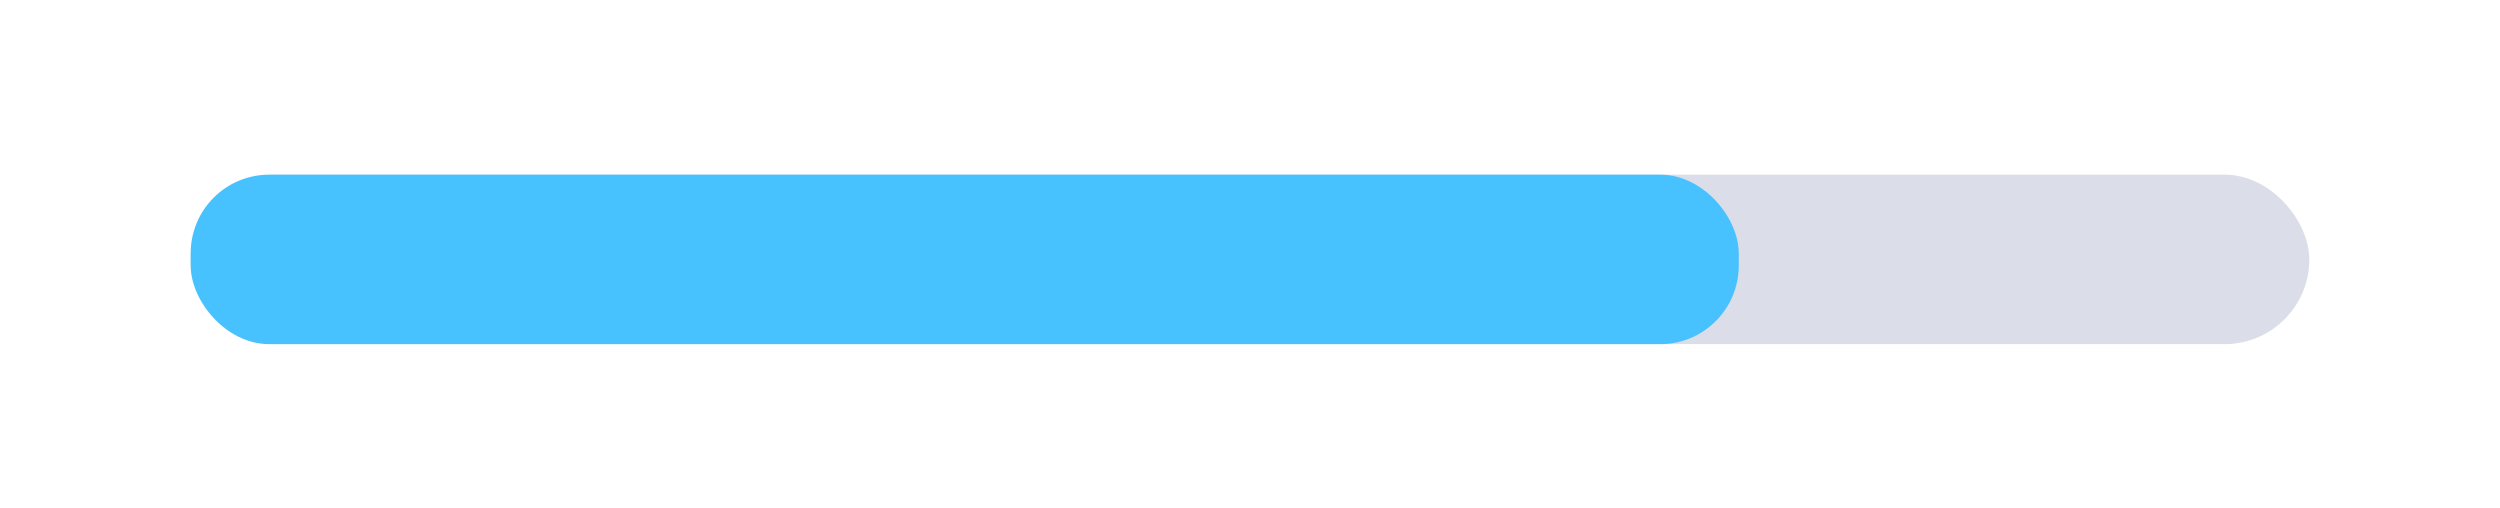 <?xml version="1.0" encoding="UTF-8"?>
<svg id="Layer_2" data-name="Layer 2" xmlns="http://www.w3.org/2000/svg" viewBox="0 0 1180 240">
  <defs>
    <style>
      .cls-1 {
        fill: #0f2064;
        opacity: .15;
      }

      .cls-2 {
        fill: #48c2ff;
      }
    </style>
  </defs>
  <rect class="cls-1" x="90" y="82.44" width="1000" height="80" rx="40" ry="40"/>
  <rect class="cls-2" x="90" y="82.44" width="730.69" height="80" rx="37.07" ry="37.07"/>
</svg>